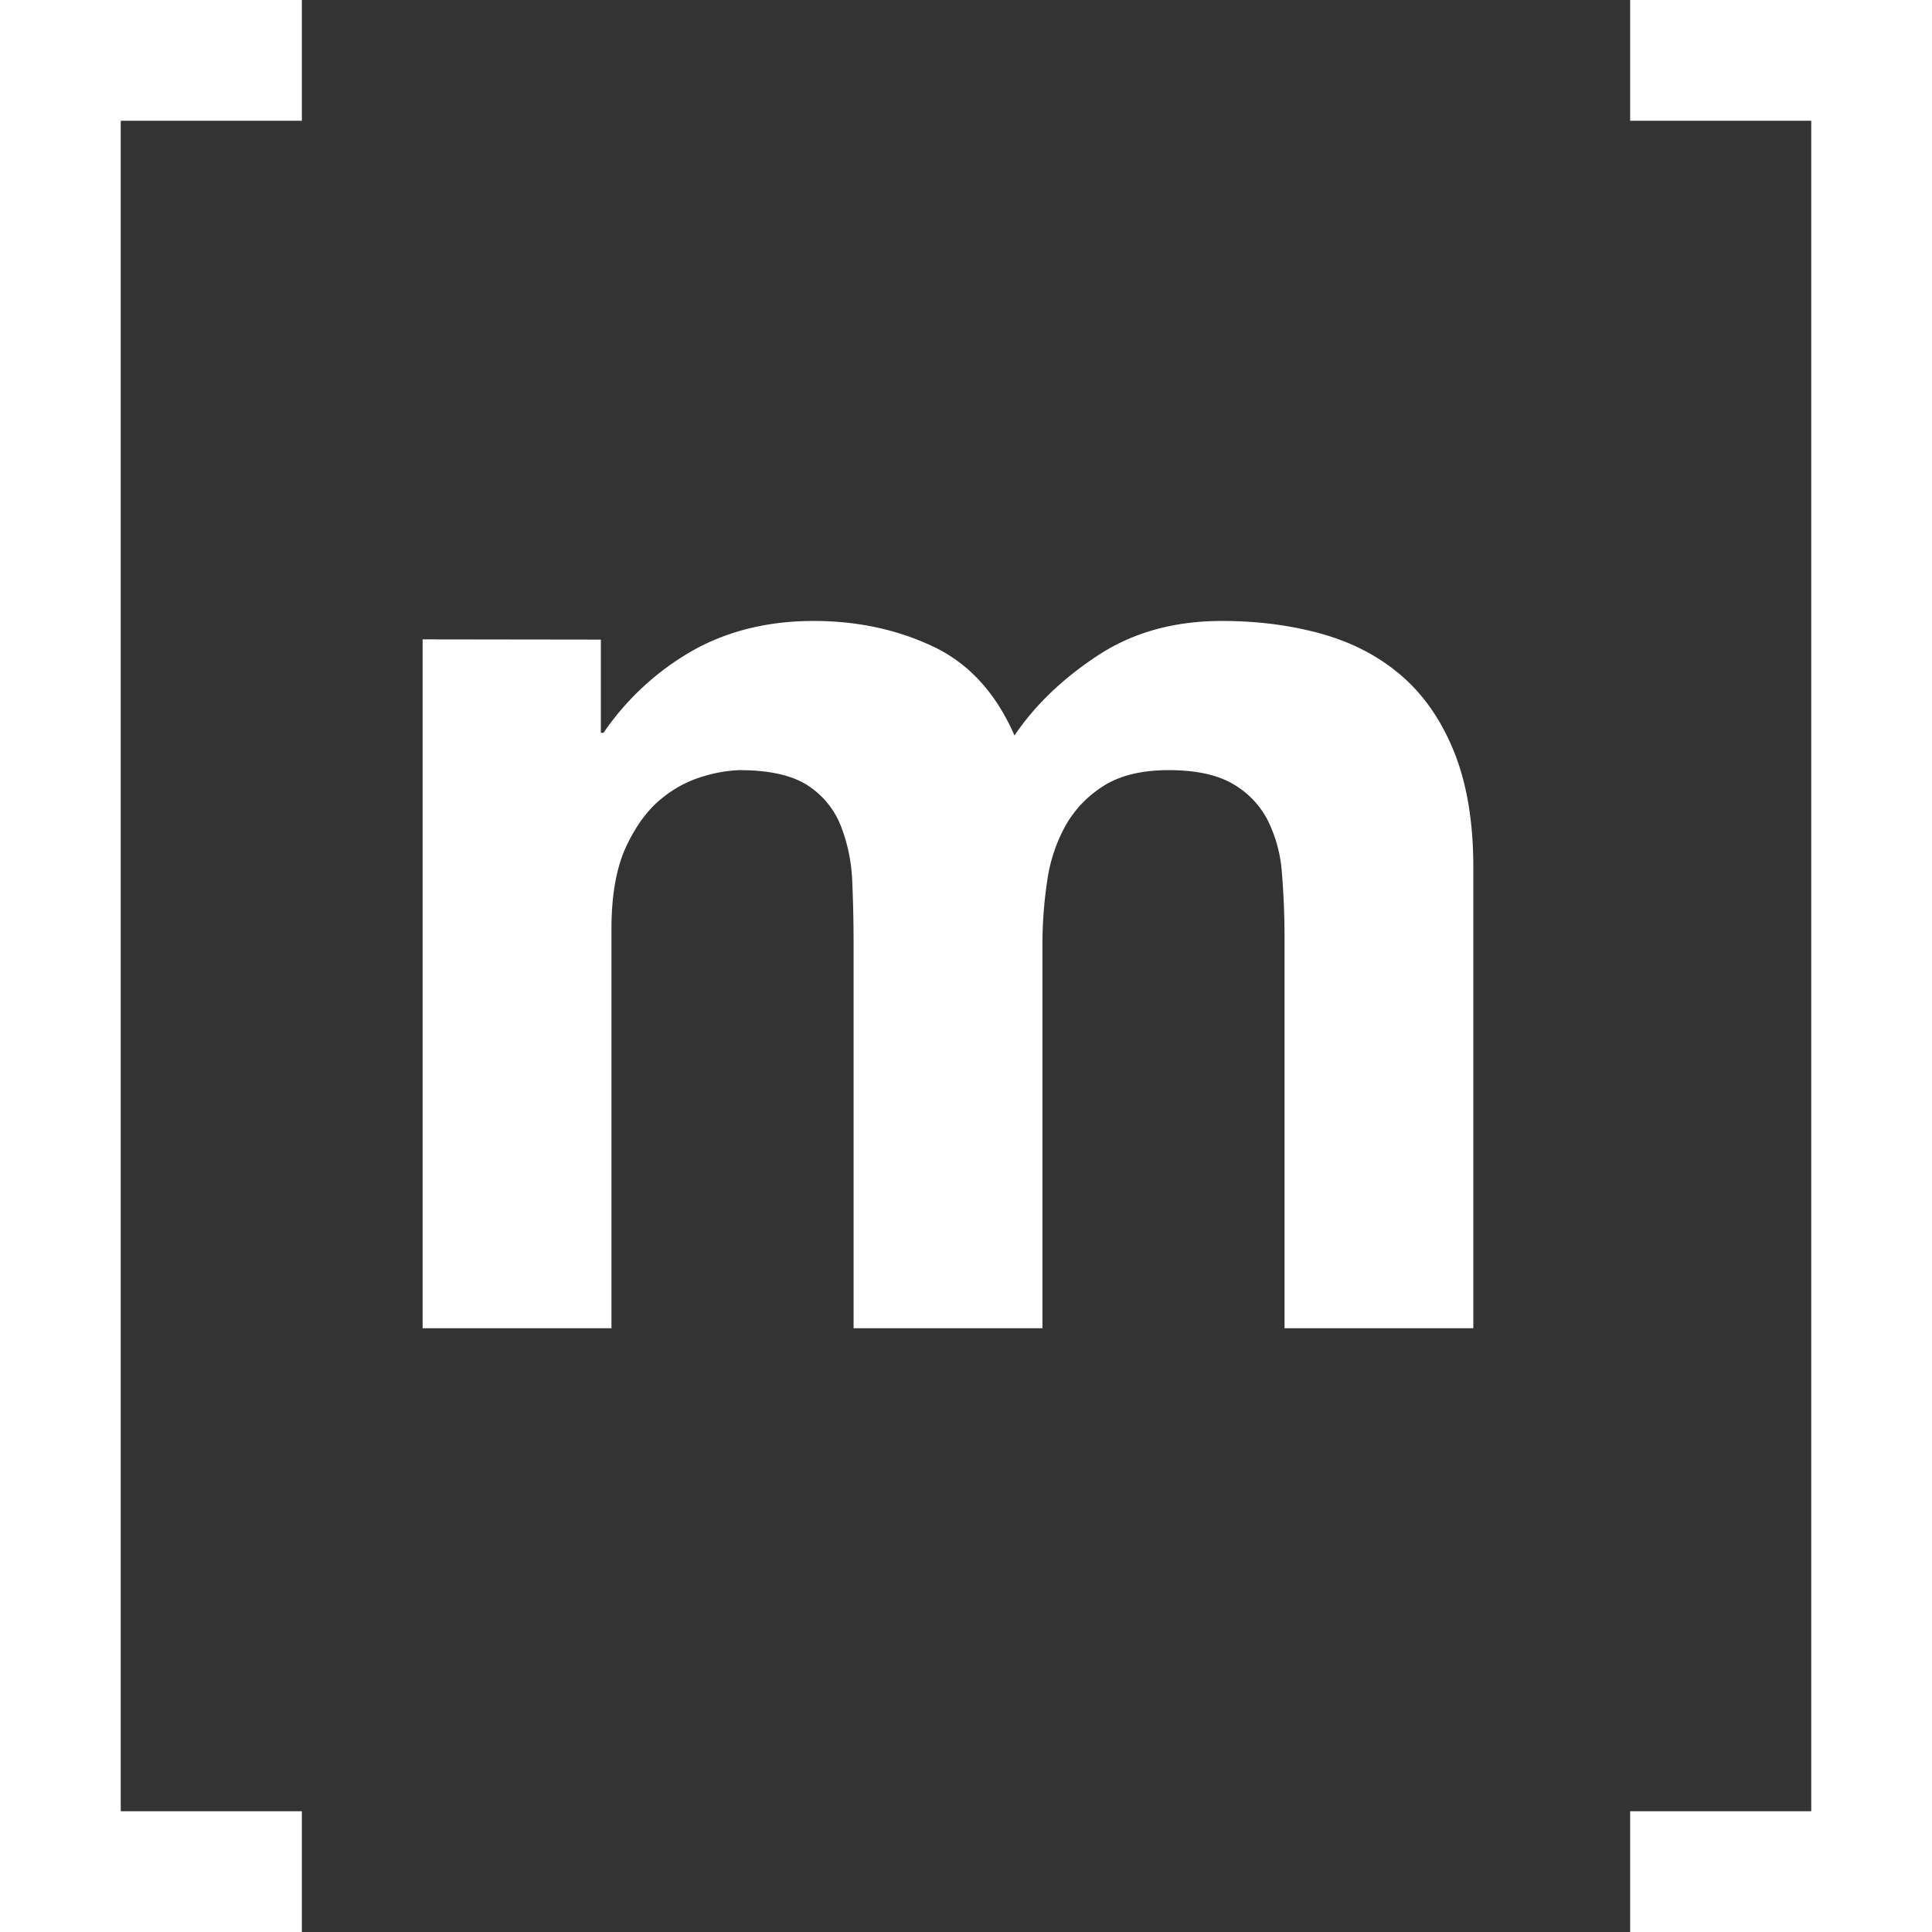 <svg width="32" height="32" xmlns="http://www.w3.org/2000/svg"><rect width="100%" height="100%" fill="#333333" stroke="none"/><path d="M30 2v28h-3v2h5V0h-5v2zM9.952 10.594v1.544h.044a4.461 4.461 0 0 1 1.487-1.368c.58-.323 1.245-.485 1.993-.485.72 0 1.377.14 1.972.42.595.279 1.047.771 1.355 1.477.338-.5.796-.941 1.377-1.323.58-.383 1.266-.574 2.06-.574.602 0 1.16.074 1.674.22.514.148.954.383 1.322.707.366.323.653.746.859 1.268.205.522.308 1.15.308 1.887V22h-3.127v-6.464c0-.383-.016-.743-.044-1.082a2.302 2.302 0 0 0-.242-.882 1.473 1.473 0 0 0-.584-.596c-.257-.146-.606-.22-1.047-.22-.44 0-.796.085-1.068.253-.272.17-.485.39-.64.662a2.647 2.647 0 0 0-.307.927 7.074 7.074 0 0 0-.078 1.048V22h-3.128v-6.398c0-.338-.008-.673-.022-1.004a2.825 2.825 0 0 0-.188-.916 1.411 1.411 0 0 0-.55-.673c-.258-.168-.636-.253-1.135-.253a2.328 2.328 0 0 0-.584.1 1.94 1.94 0 0 0-.705.374c-.228.184-.422.449-.584.794-.16.346-.242.798-.242 1.357V22H7V10.59ZM2 2v28h3v2H0V0h5v2z" style="fill:#fff"/></svg>